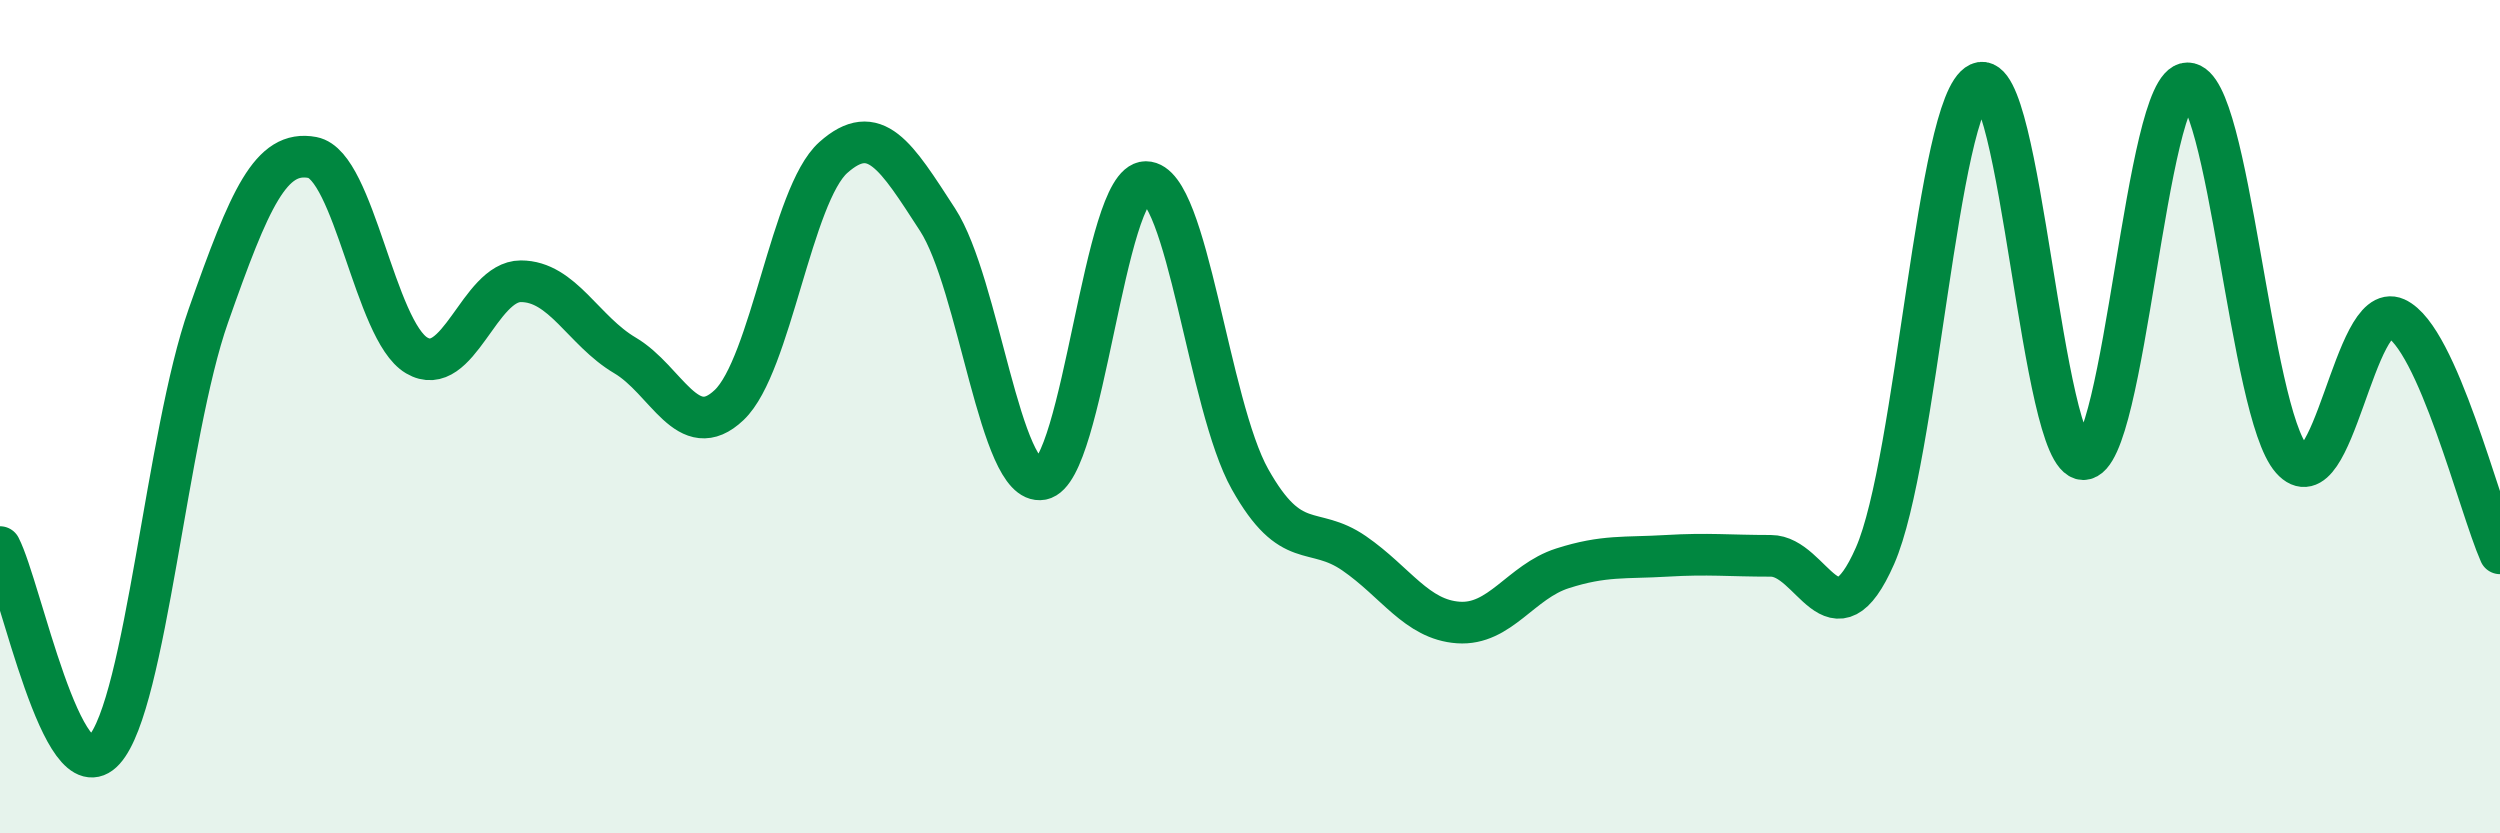 
    <svg width="60" height="20" viewBox="0 0 60 20" xmlns="http://www.w3.org/2000/svg">
      <path
        d="M 0,13.13 C 0.5,14.1 1.5,19.11 2.5,18 C 3.5,16.89 4,10.42 5,7.58 C 6,4.74 6.5,3.59 7.5,3.78 C 8.5,3.97 9,7.94 10,8.53 C 11,9.12 11.5,6.75 12.5,6.75 C 13.5,6.75 14,7.94 15,8.53 C 16,9.12 16.5,10.67 17.5,9.72 C 18.5,8.77 19,4.67 20,3.78 C 21,2.89 21.5,3.73 22.5,5.27 C 23.5,6.81 24,11.68 25,11.5 C 26,11.32 26.5,4.37 27.5,4.37 C 28.5,4.37 29,9.72 30,11.5 C 31,13.28 31.5,12.59 32.5,13.28 C 33.5,13.97 34,14.87 35,14.94 C 36,15.01 36.5,13.96 37.5,13.64 C 38.5,13.32 39,13.4 40,13.34 C 41,13.28 41.5,13.34 42.5,13.34 C 43.5,13.34 44,15.61 45,13.34 C 46,11.07 46.5,2.46 47.5,2 C 48.5,1.54 49,11.02 50,11.02 C 51,11.02 51.5,2 52.5,2 C 53.5,2 54,9.89 55,11.02 C 56,12.15 56.5,7.19 57.5,7.64 C 58.5,8.09 59.5,12.15 60,13.28L60 20L0 20Z"
        fill="#008740"
        opacity="0.1"
        stroke-linecap="round"
        stroke-linejoin="round"
      />
      <path
        d="M 0,13.13 C 0.5,14.1 1.5,19.11 2.5,18 C 3.5,16.89 4,10.42 5,7.58 C 6,4.74 6.5,3.59 7.5,3.78 C 8.5,3.97 9,7.94 10,8.53 C 11,9.12 11.5,6.75 12.5,6.75 C 13.5,6.75 14,7.94 15,8.53 C 16,9.12 16.5,10.67 17.5,9.72 C 18.5,8.77 19,4.67 20,3.78 C 21,2.89 21.5,3.73 22.5,5.27 C 23.5,6.81 24,11.68 25,11.5 C 26,11.32 26.5,4.37 27.5,4.37 C 28.5,4.37 29,9.72 30,11.5 C 31,13.28 31.5,12.59 32.5,13.28 C 33.5,13.97 34,14.87 35,14.94 C 36,15.01 36.5,13.96 37.5,13.64 C 38.5,13.32 39,13.4 40,13.34 C 41,13.28 41.5,13.34 42.5,13.34 C 43.5,13.34 44,15.61 45,13.34 C 46,11.07 46.5,2.46 47.5,2 C 48.5,1.54 49,11.02 50,11.02 C 51,11.02 51.5,2 52.5,2 C 53.5,2 54,9.89 55,11.02 C 56,12.15 56.5,7.19 57.5,7.64 C 58.5,8.09 59.5,12.15 60,13.28"
        stroke="#008740"
        stroke-width="1"
        fill="none"
        stroke-linecap="round"
        stroke-linejoin="round"
      />
    </svg>
  